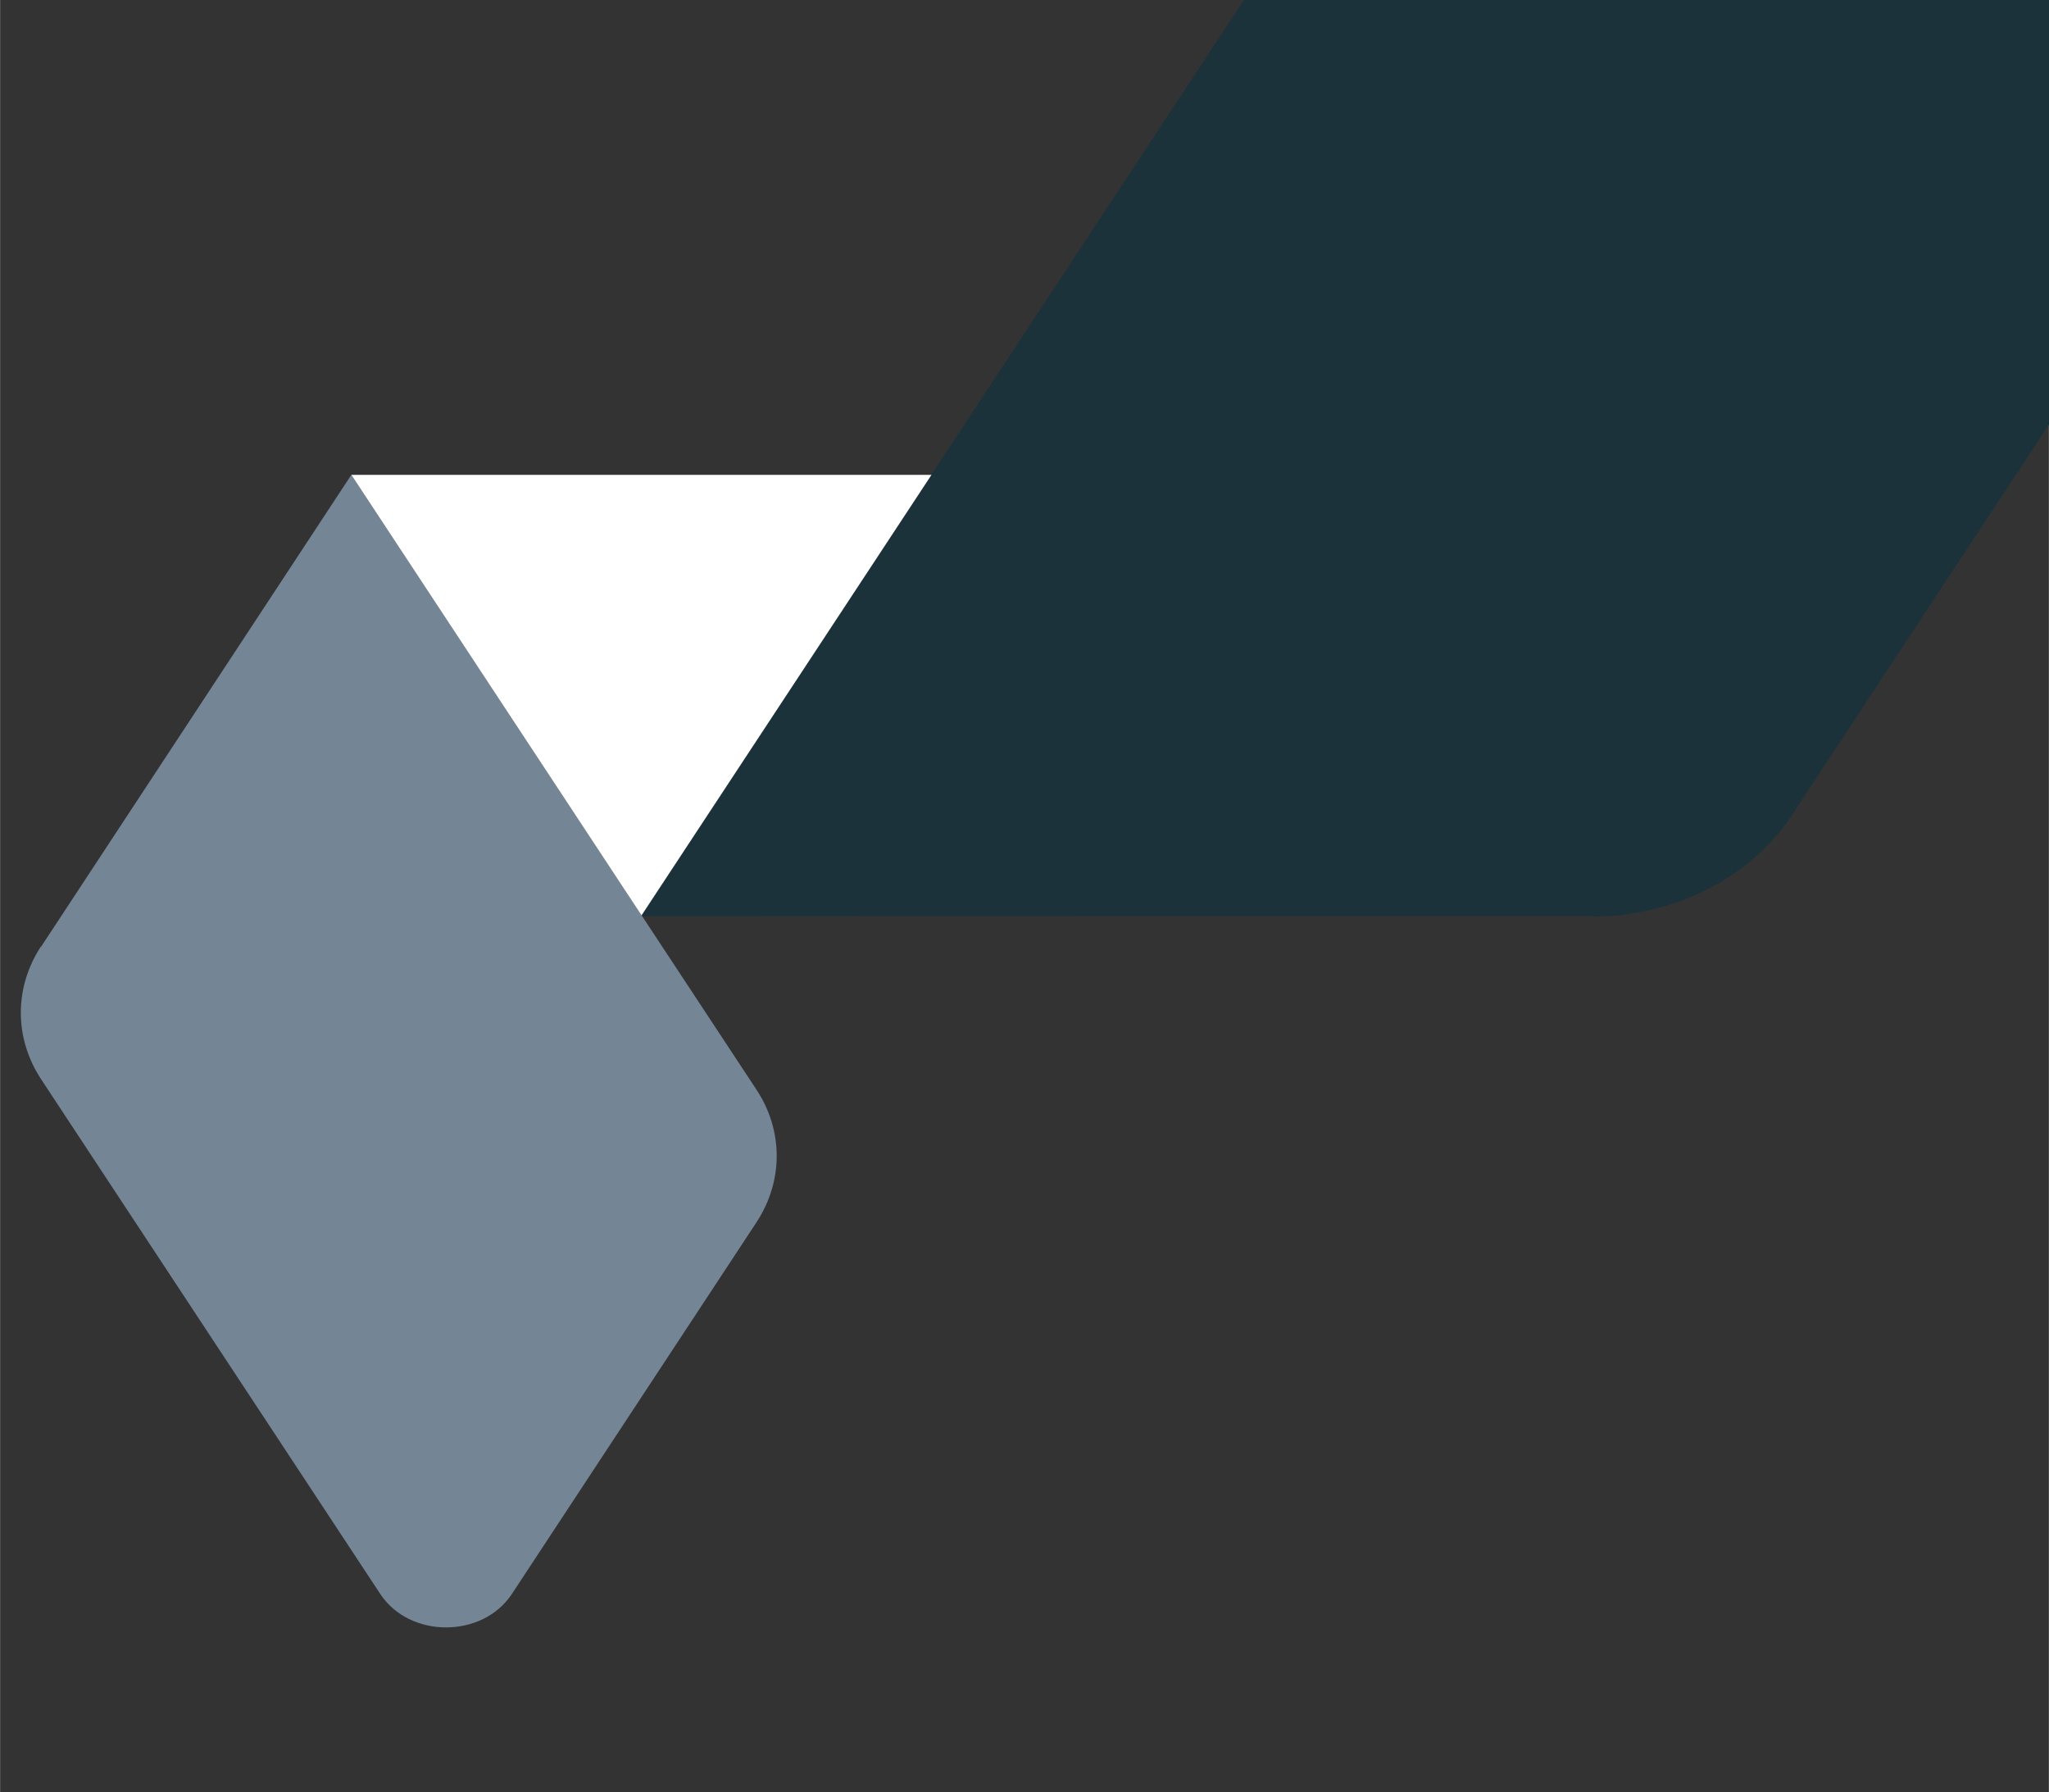 <?xml version="1.0" encoding="UTF-8"?>
<svg id="Laag_1" data-name="Laag 1" xmlns="http://www.w3.org/2000/svg" width="294.9mm" height="257.9mm" version="1.1" viewBox="0 0 835.9 731.1">
  <rect x="0" y="0" width="835.9" height="731.1" fill="#333333" stroke="none"/>
  <defs>
    <style>
      .cls-1 {
        fill: #1b323b;
      }

      .cls-1, .cls-2, .cls-3 {
        stroke-width: 0px;
      }

      .cls-2 {
        fill: #748595;
      }

      .cls-3 {
        fill: #fff;
      }
    </style>
  </defs>
  <path class="cls-1" d="M649.3,373.6l-388,.2L514.1-10.1c16.8-25.6,48-41.4,81.8-41.4h305.7c36.7,0,59.5,34.5,41.2,62.3l-211.7,321.6c-16.8,25.7-48.1,41.5-81.8,41.5h0v-.2h0Z"/>
  <path class="cls-2" d="M16.7,386.2l126.6-192.5,165.3,250.8c11,16.7,11,37.3,0,54.1l-99.8,151.6c-12,18.2-41.7,18.2-53.7,0L16.7,440.2c-11-16.8-11-37.4,0-54.2h0v.2Z"/>
  <path class="cls-3" d="M143.3,193.7h236.7l-118.3,179.7-118.4-179.7h0Z"/>
</svg>